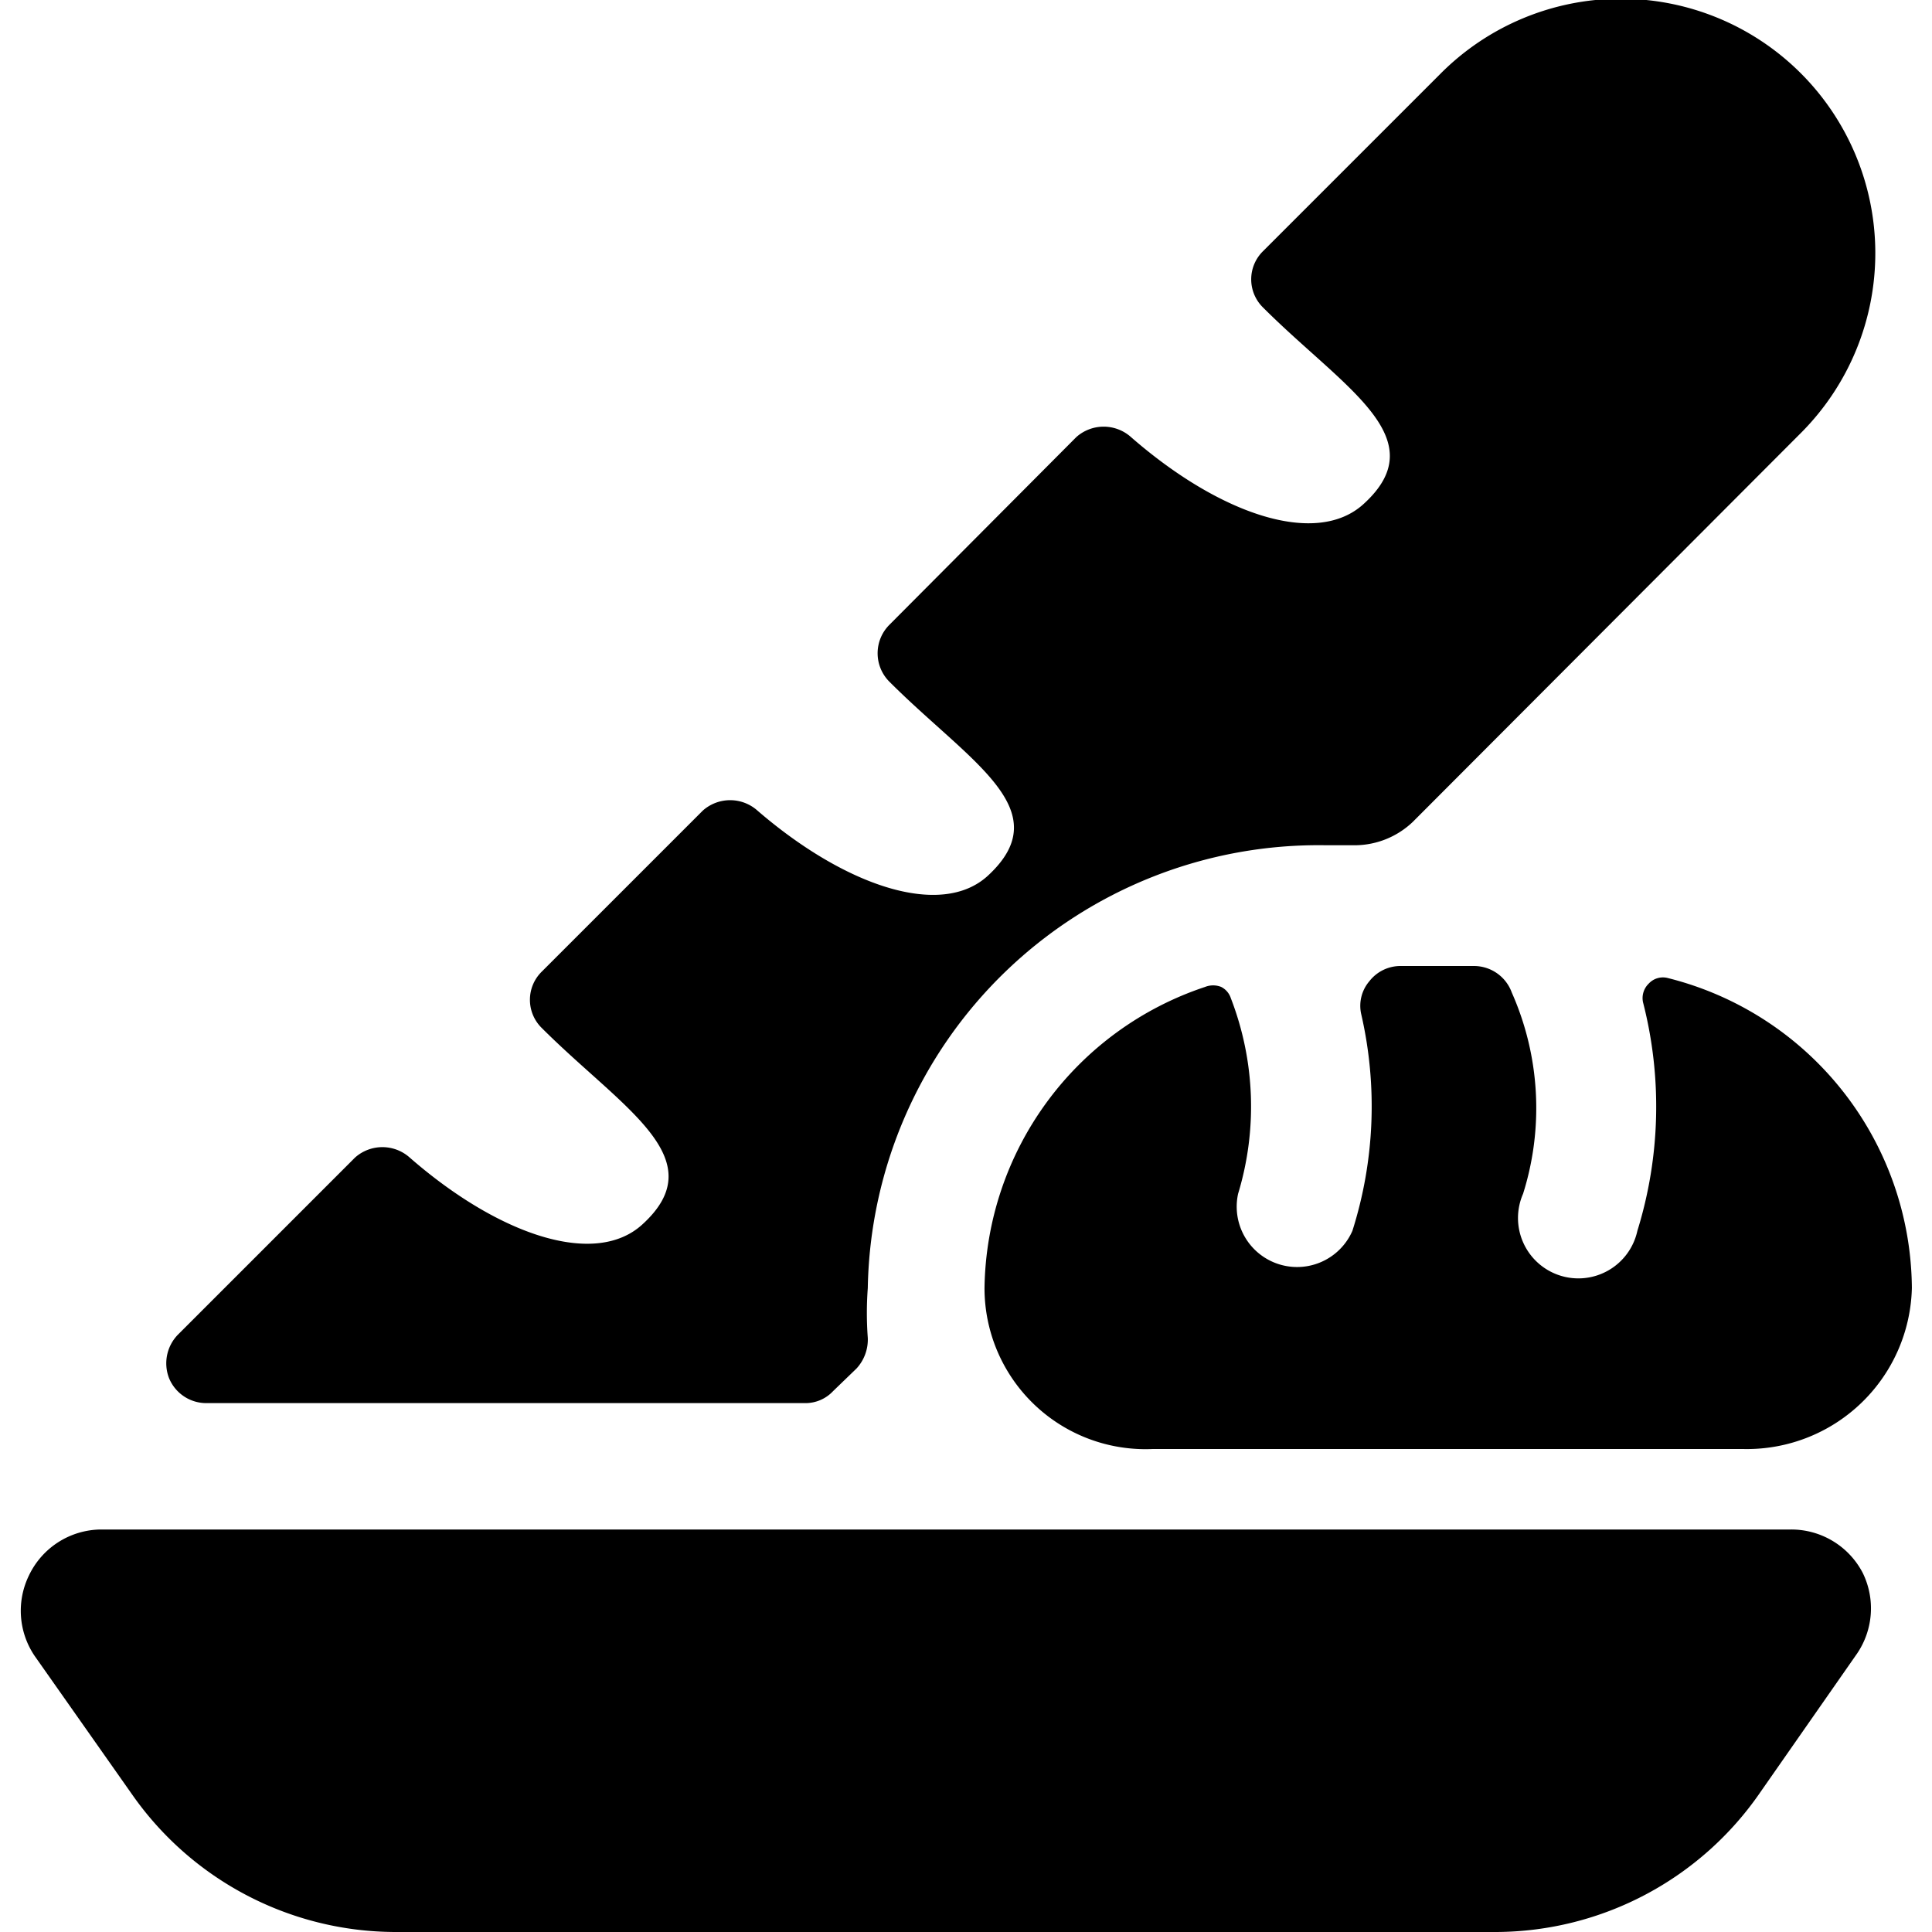 <svg xmlns="http://www.w3.org/2000/svg" viewBox="0 0 24 24"><g><path d="M10.78 16.62a4.21 4.21 0 0 1 0 -0.62 5.6 5.6 0 0 1 5.69 -5.5h0.37a1.05 1.05 0 0 0 0.71 -0.29l4.83 -4.84A3.14 3.14 0 0 0 17.89 0.92l-2.2 2.2a0.49 0.49 0 0 0 0 0.7c1 1 2.15 1.62 1.25 2.44 -0.59 0.54 -1.79 0.13 -2.89 -0.83a0.51 0.51 0 0 0 -0.68 0l-2.32 2.33a0.5 0.5 0 0 0 0 0.71c1 1 2.11 1.59 1.22 2.41 -0.58 0.53 -1.77 0.13 -2.86 -0.81a0.51 0.51 0 0 0 -0.68 0l-2 2a0.49 0.49 0 0 0 0 0.7c1 1 2.15 1.62 1.25 2.44 -0.59 0.54 -1.79 0.13 -2.89 -0.83a0.51 0.51 0 0 0 -0.68 0l-2.2 2.2a0.51 0.51 0 0 0 -0.11 0.54 0.5 0.5 0 0 0 0.47 0.31H10a0.47 0.47 0 0 0 0.35 -0.15l0.29 -0.28a0.53 0.53 0 0 0 0.14 -0.38Z" fill="#000000" stroke-width="1"></path><path d="M20.72 12.15a0.24 0.24 0 0 0 -0.24 0.07 0.25 0.25 0 0 0 -0.07 0.23 5.21 5.21 0 0 1 -0.07 2.84 0.75 0.75 0 1 1 -1.42 -0.46 3.54 3.54 0 0 0 -0.14 -2.5 0.5 0.5 0 0 0 -0.47 -0.33h-0.91a0.49 0.49 0 0 0 -0.39 0.19 0.47 0.47 0 0 0 -0.1 0.41 5.11 5.11 0 0 1 -0.11 2.69 0.75 0.75 0 0 1 -1.42 -0.46 3.73 3.73 0 0 0 -0.09 -2.43 0.24 0.24 0 0 0 -0.12 -0.14 0.27 0.27 0 0 0 -0.2 0A4 4 0 0 0 12.23 16a2 2 0 0 0 2.09 2h7.33a2.05 2.05 0 0 0 2.1 -2 4 4 0 0 0 -3.03 -3.85Z" fill="#000000" stroke-width="1"></path><path d="M0.43 20.57a1 1 0 0 1 -0.07 -1 1 1 0 0 1 0.89 -0.57h21a1 1 0 0 1 0.89 0.54 1 1 0 0 1 -0.07 1l-1.2 1.72A4 4 0 0 1 18.59 24H4.91a4 4 0 0 1 -3.27 -1.71Z" fill="#000000" stroke-width="1"></path></g></svg>